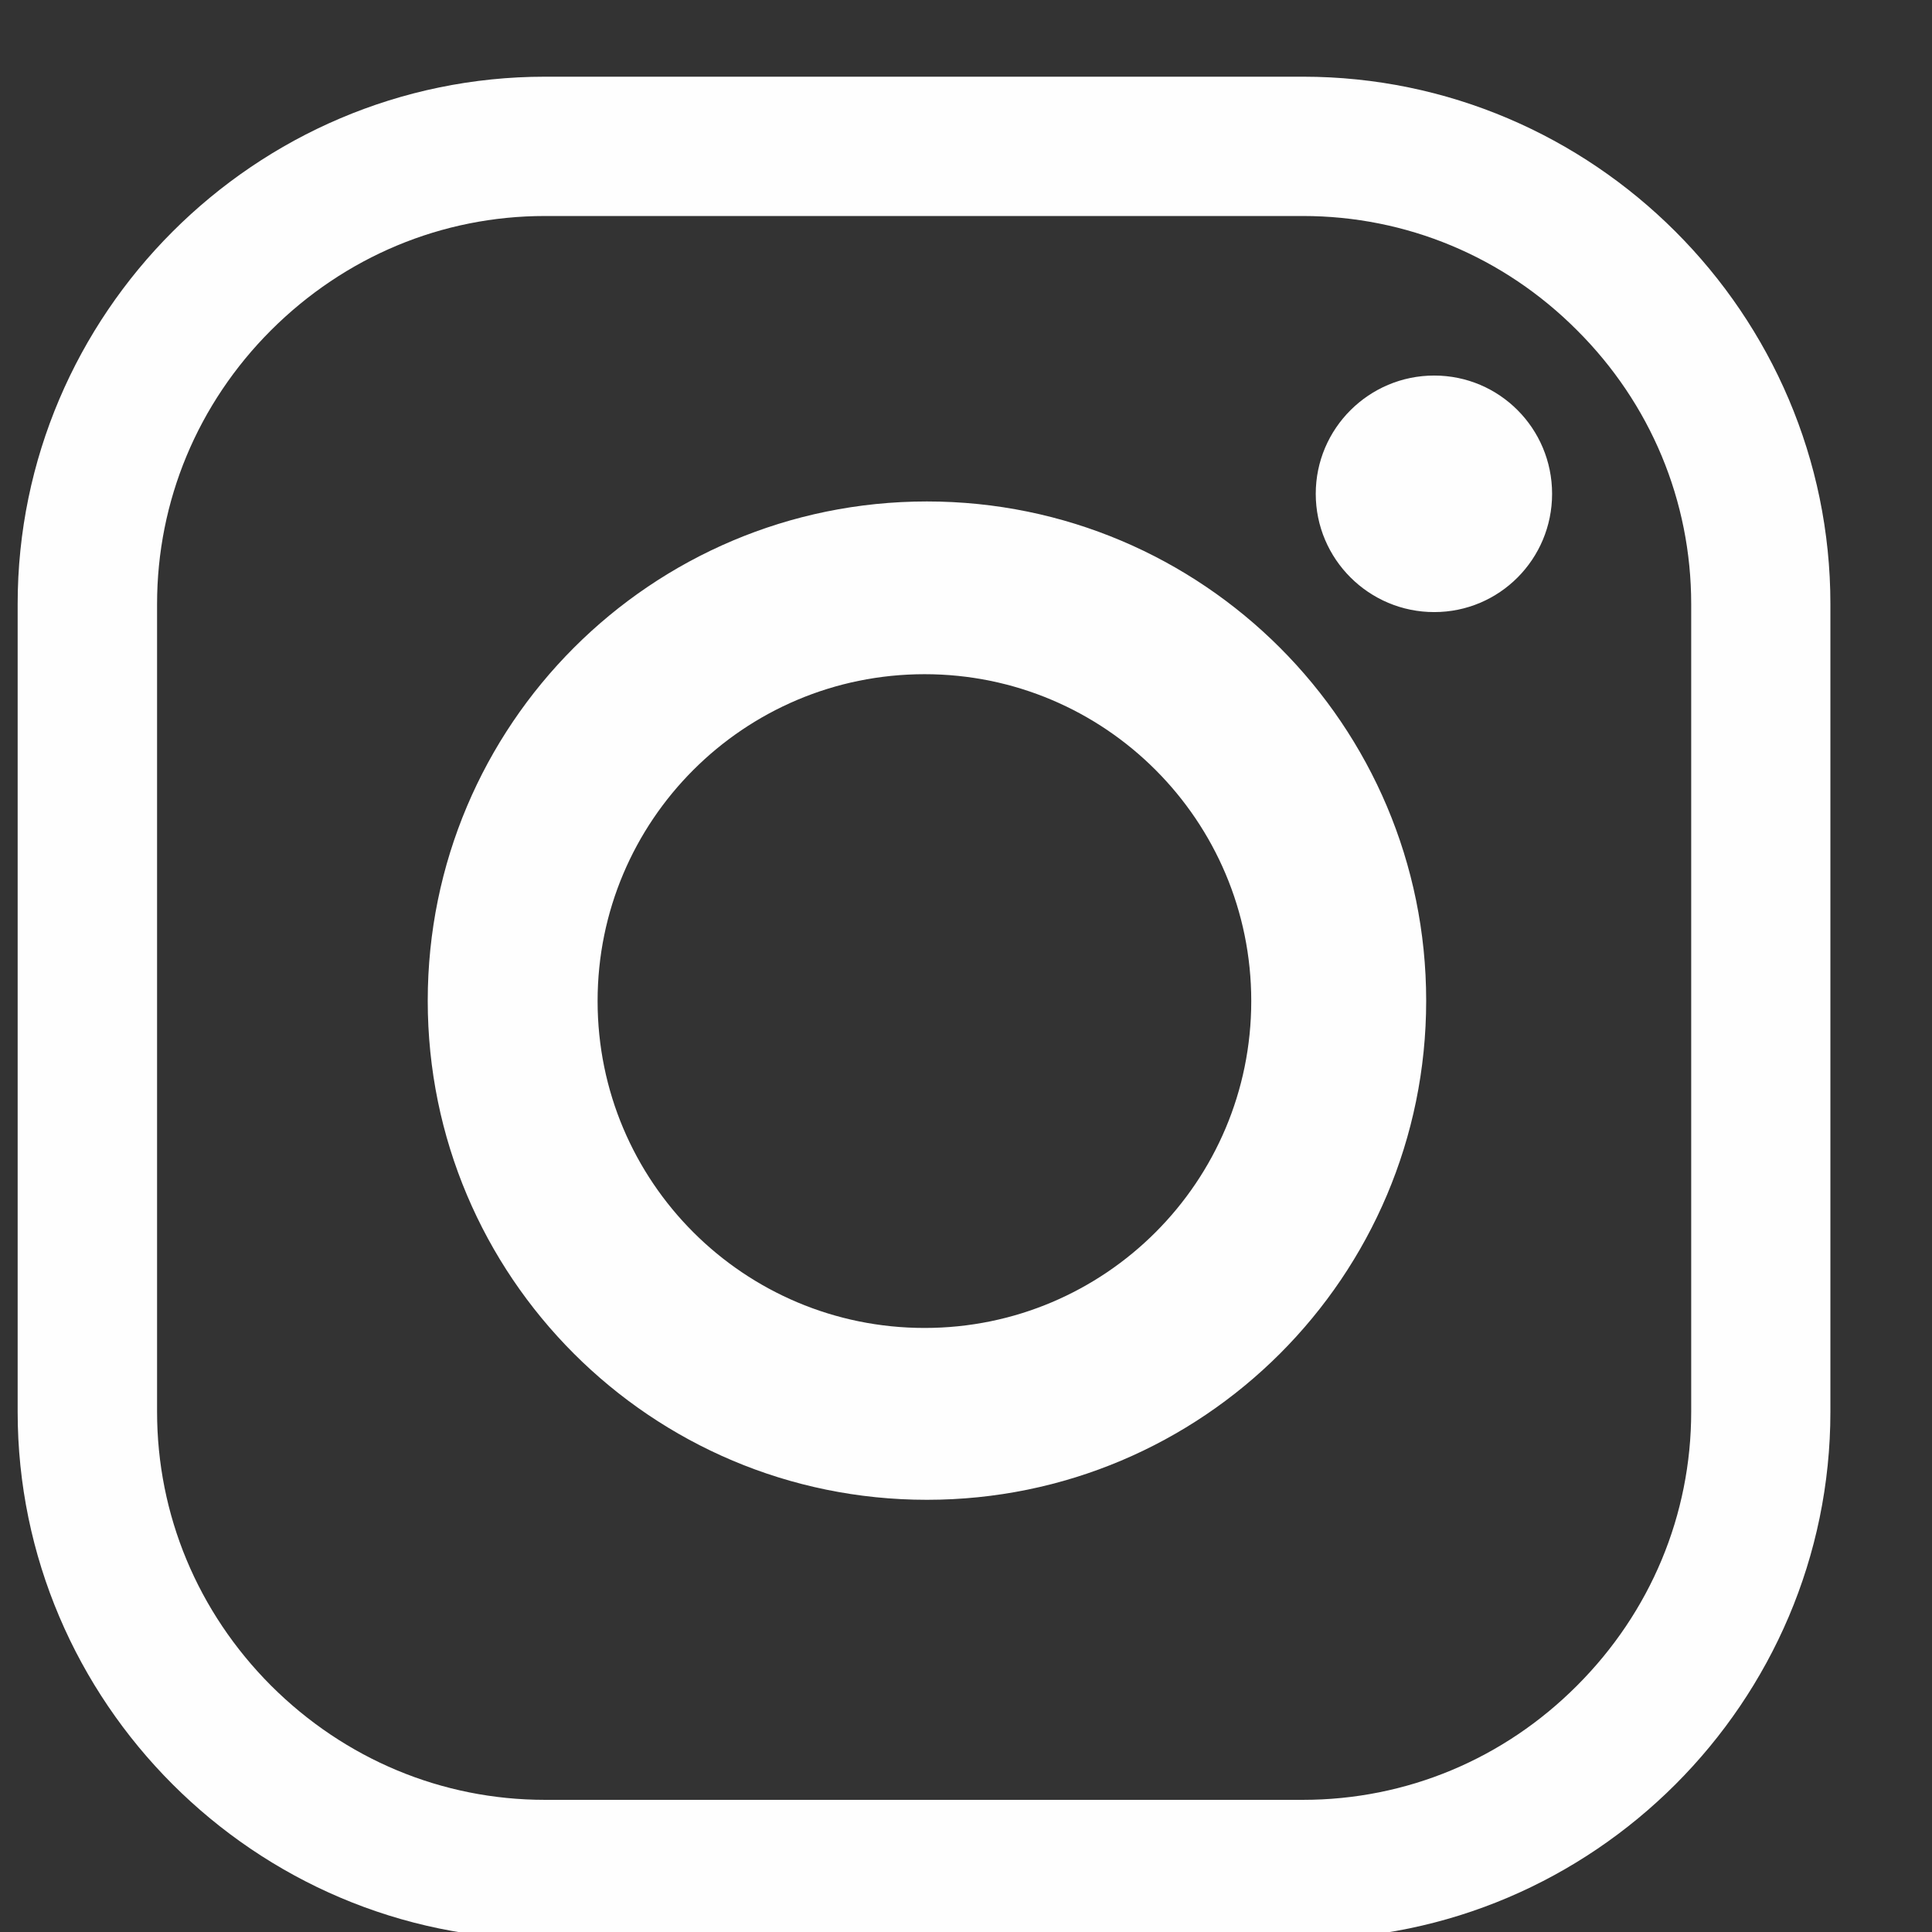 <?xml version="1.0" encoding="UTF-8"?>
<!DOCTYPE svg PUBLIC "-//W3C//DTD SVG 1.1//EN" "http://www.w3.org/Graphics/SVG/1.1/DTD/svg11.dtd">
<!-- Creator: CorelDRAW -->
<svg xmlns="http://www.w3.org/2000/svg" xml:space="preserve" width="1.947mm" height="1.947mm" version="1.1" style="shape-rendering:geometricPrecision; text-rendering:geometricPrecision; image-rendering:optimizeQuality; fill-rule:evenodd; clip-rule:evenodd"
viewBox="0 0 194.72 194.72"
 xmlns:xlink="http://www.w3.org/1999/xlink"
 xmlns:xodm="http://www.corel.com/coreldraw/odm/2003">
 <rect x="0" y="0" width="194.72" height="194.72" fill="#333333" stroke="none"/>
 <defs>
  <style type="text/css">
   <![CDATA[
    .fil0 {fill:#FEFEFE}
   ]]>
  </style>
 </defs>
 <g id="Camada_x0020_1">
  <path class="fil0" d="M144.55 61.69c-6.58,0 -11.94,-5.34 -11.94,-11.92 0,-6.58 5.36,-11.92 11.94,-11.92 6.58,0 11.88,5.34 11.88,11.92 0,6.58 -5.3,11.92 -11.88,11.92zm-51.36 6.26c-18.22,0 -32.96,14.76 -32.96,32.94 0,18.21 14.74,32.95 32.96,32.95 18.18,0 32.92,-14.74 32.92,-32.95 0,-18.18 -14.74,-32.94 -32.92,-32.94zm91.29 74.34c0,29.24 -23.91,53.16 -53.16,53.16l-76.38 0c-29.24,0 -53.16,-23.92 -53.16,-53.16l0 -81.41c0,-29.23 23.92,-53.15 53.16,-53.15l76.38 0c29.25,0 53.16,23.92 53.16,53.15l0 81.41zm-91.06 8.87c-27.8,0 -50.31,-22.52 -50.31,-50.3 0,-27.78 22.51,-50.32 50.31,-50.32 27.8,0 50.32,22.54 50.32,50.32 0,27.78 -22.52,50.3 -50.32,50.3zm37.9 -129.39l-76.4 0c-10.37,0 -20.16,4.09 -27.6,11.51 -7.4,7.4 -11.49,17.21 -11.49,27.6l0 81.4c0,10.4 4.09,20.19 11.49,27.61 7.44,7.42 17.23,11.51 27.6,11.51l76.4 0c10.41,0 20.22,-4.09 27.62,-11.51 7.42,-7.42 11.51,-17.21 11.51,-27.61l0 -81.4c0,-10.39 -4.09,-20.2 -11.51,-27.6 -7.4,-7.42 -17.21,-11.51 -27.62,-11.51z"/>
 </g>
</svg>
